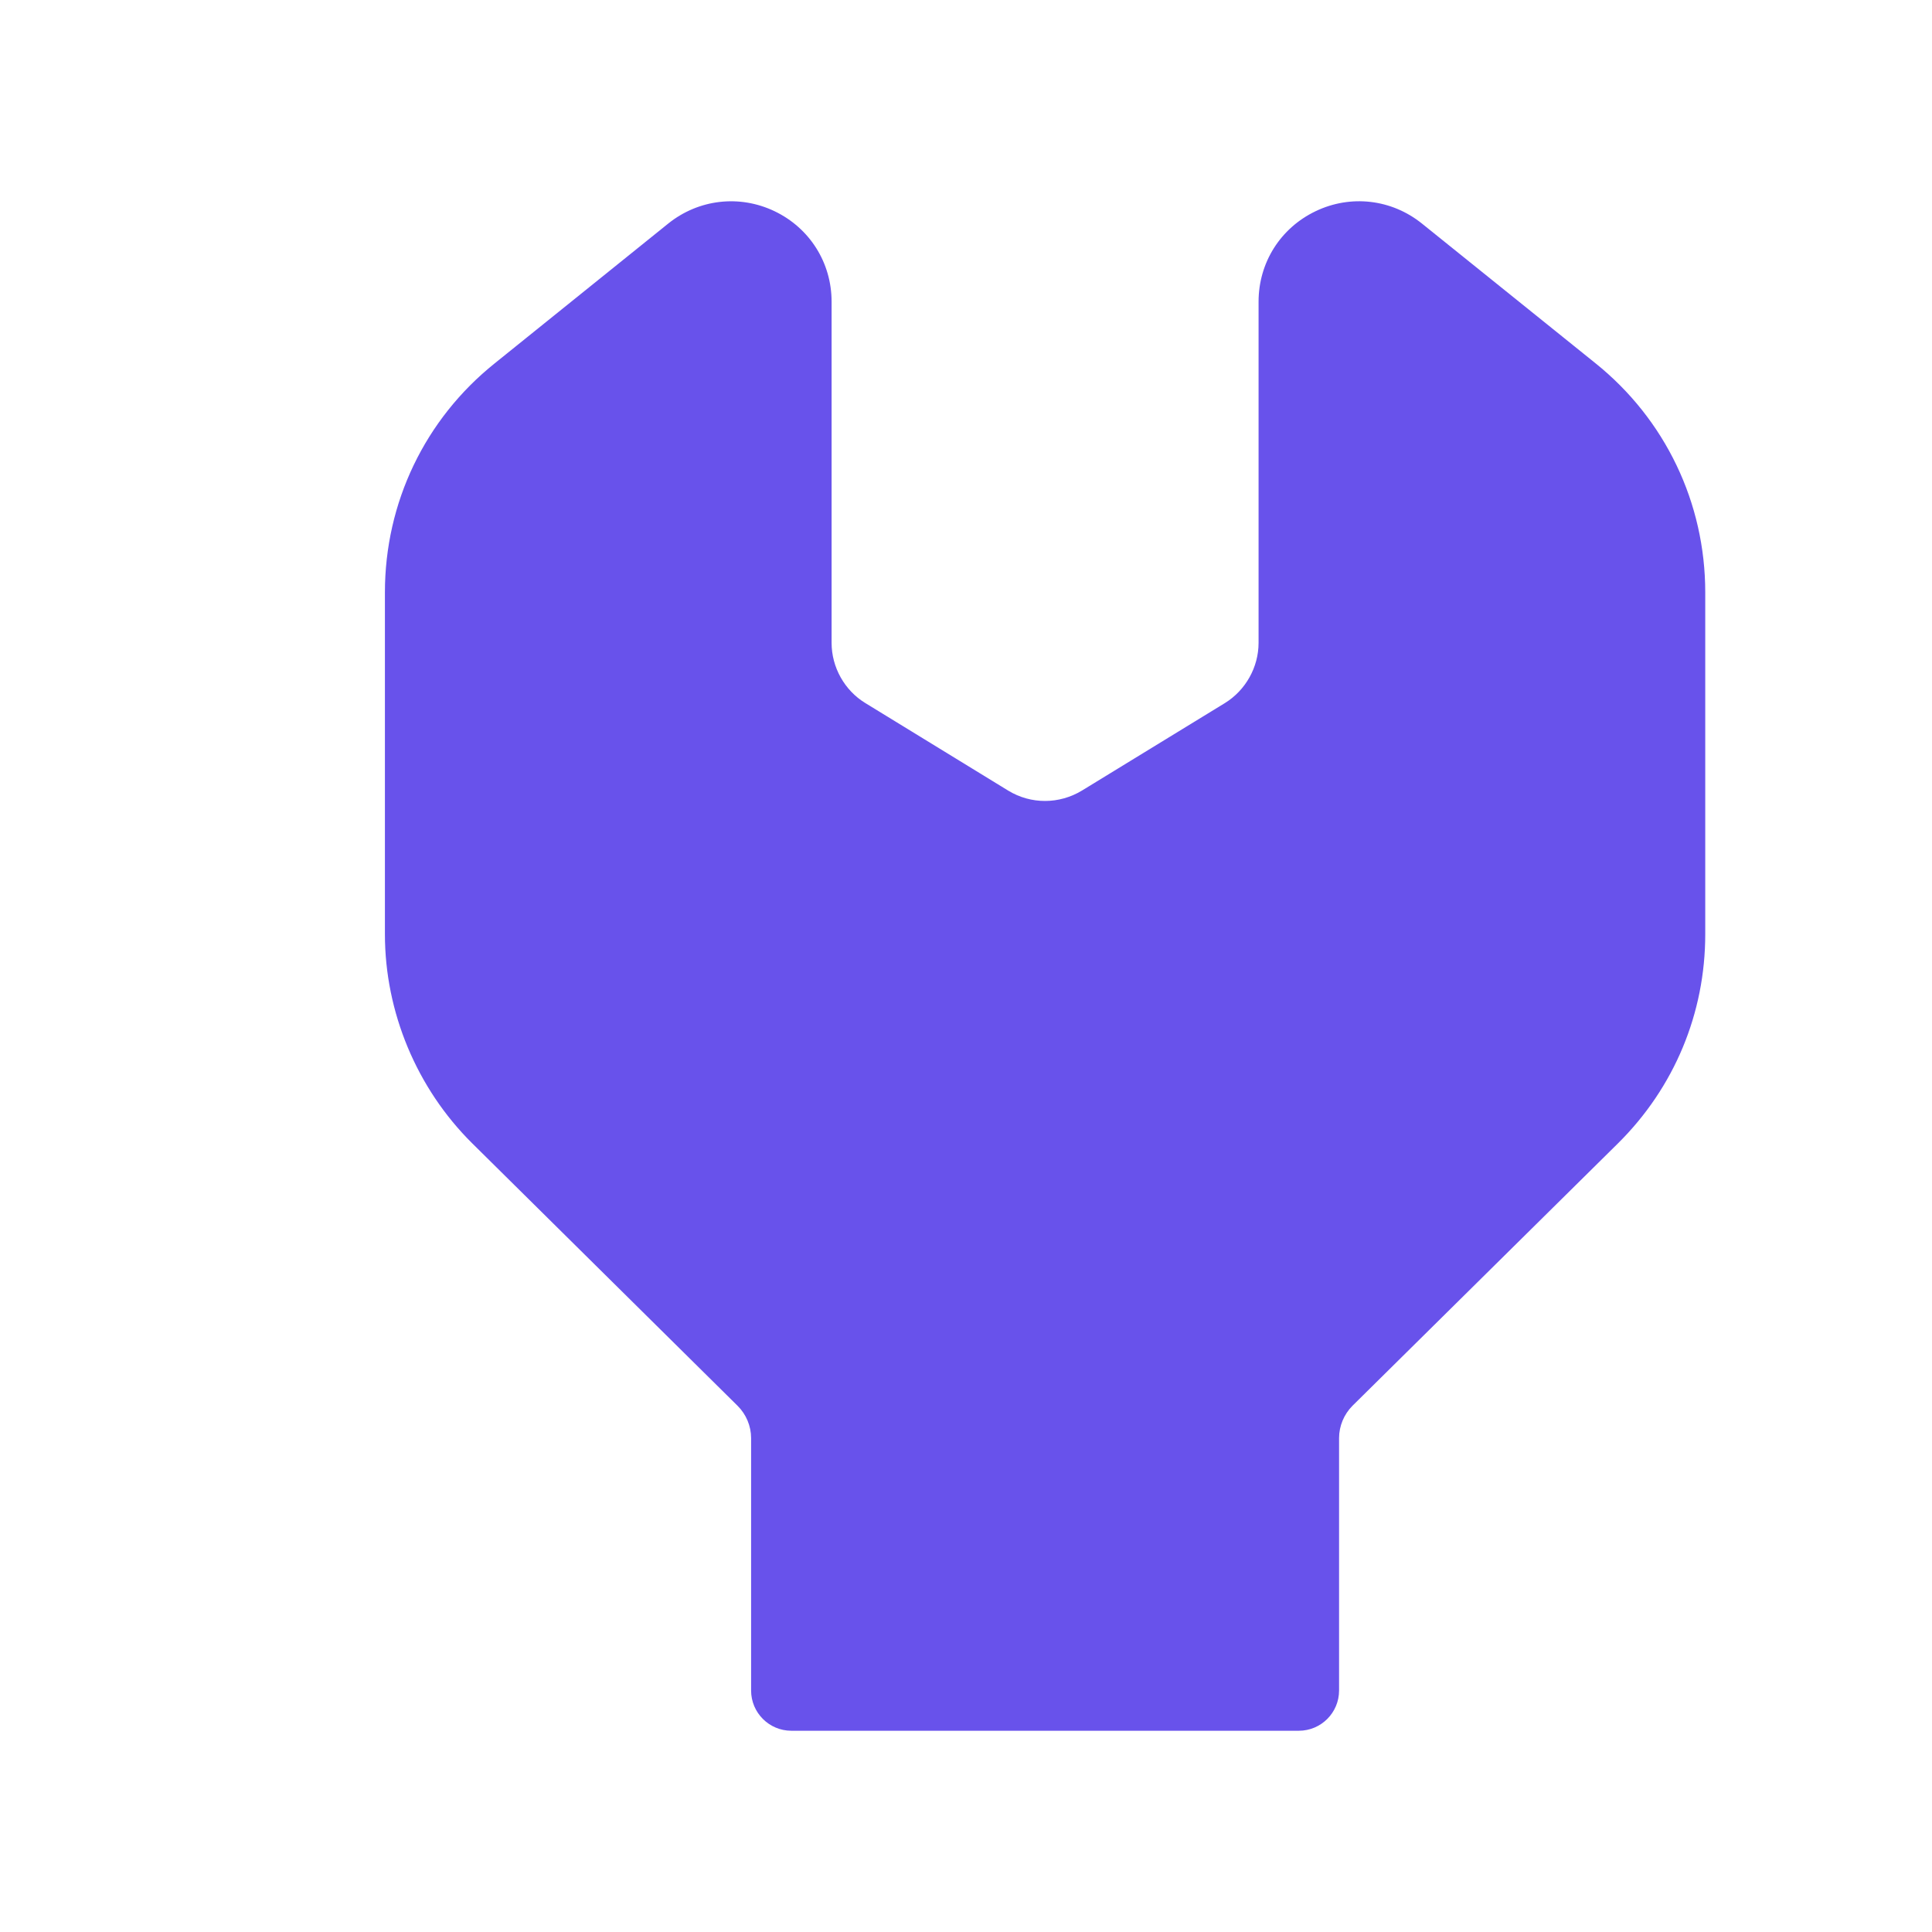 <svg width="30" height="30" viewBox="0 0 30 30" fill="none" xmlns="http://www.w3.org/2000/svg">
<path d="M12.288 26.875H20.168C20.513 26.875 20.793 26.595 20.793 26.25V22.33C20.793 22.144 20.869 21.962 21 21.83L25.125 17.753C25.998 16.888 26.479 15.735 26.479 14.507V9.198C26.479 7.808 25.858 6.511 24.775 5.641L22.078 3.47C21.608 3.093 20.974 3.018 20.428 3.28C19.881 3.542 19.543 4.08 19.543 4.685V9.983C19.543 10.361 19.341 10.72 19.019 10.918L16.802 12.275C16.448 12.49 16.009 12.492 15.656 12.277L13.435 10.916C13.114 10.72 12.913 10.361 12.913 9.983V4.685C12.913 4.08 12.574 3.542 12.028 3.28C11.482 3.019 10.849 3.093 10.378 3.47L7.683 5.641C6.598 6.51 5.977 7.806 5.977 9.198V14.507C5.977 15.715 6.47 16.899 7.332 17.753L11.453 21.829C11.587 21.962 11.663 22.144 11.663 22.33V26.25C11.663 26.595 11.943 26.875 12.288 26.875Z" fill="#6852EB"/>
</svg>
